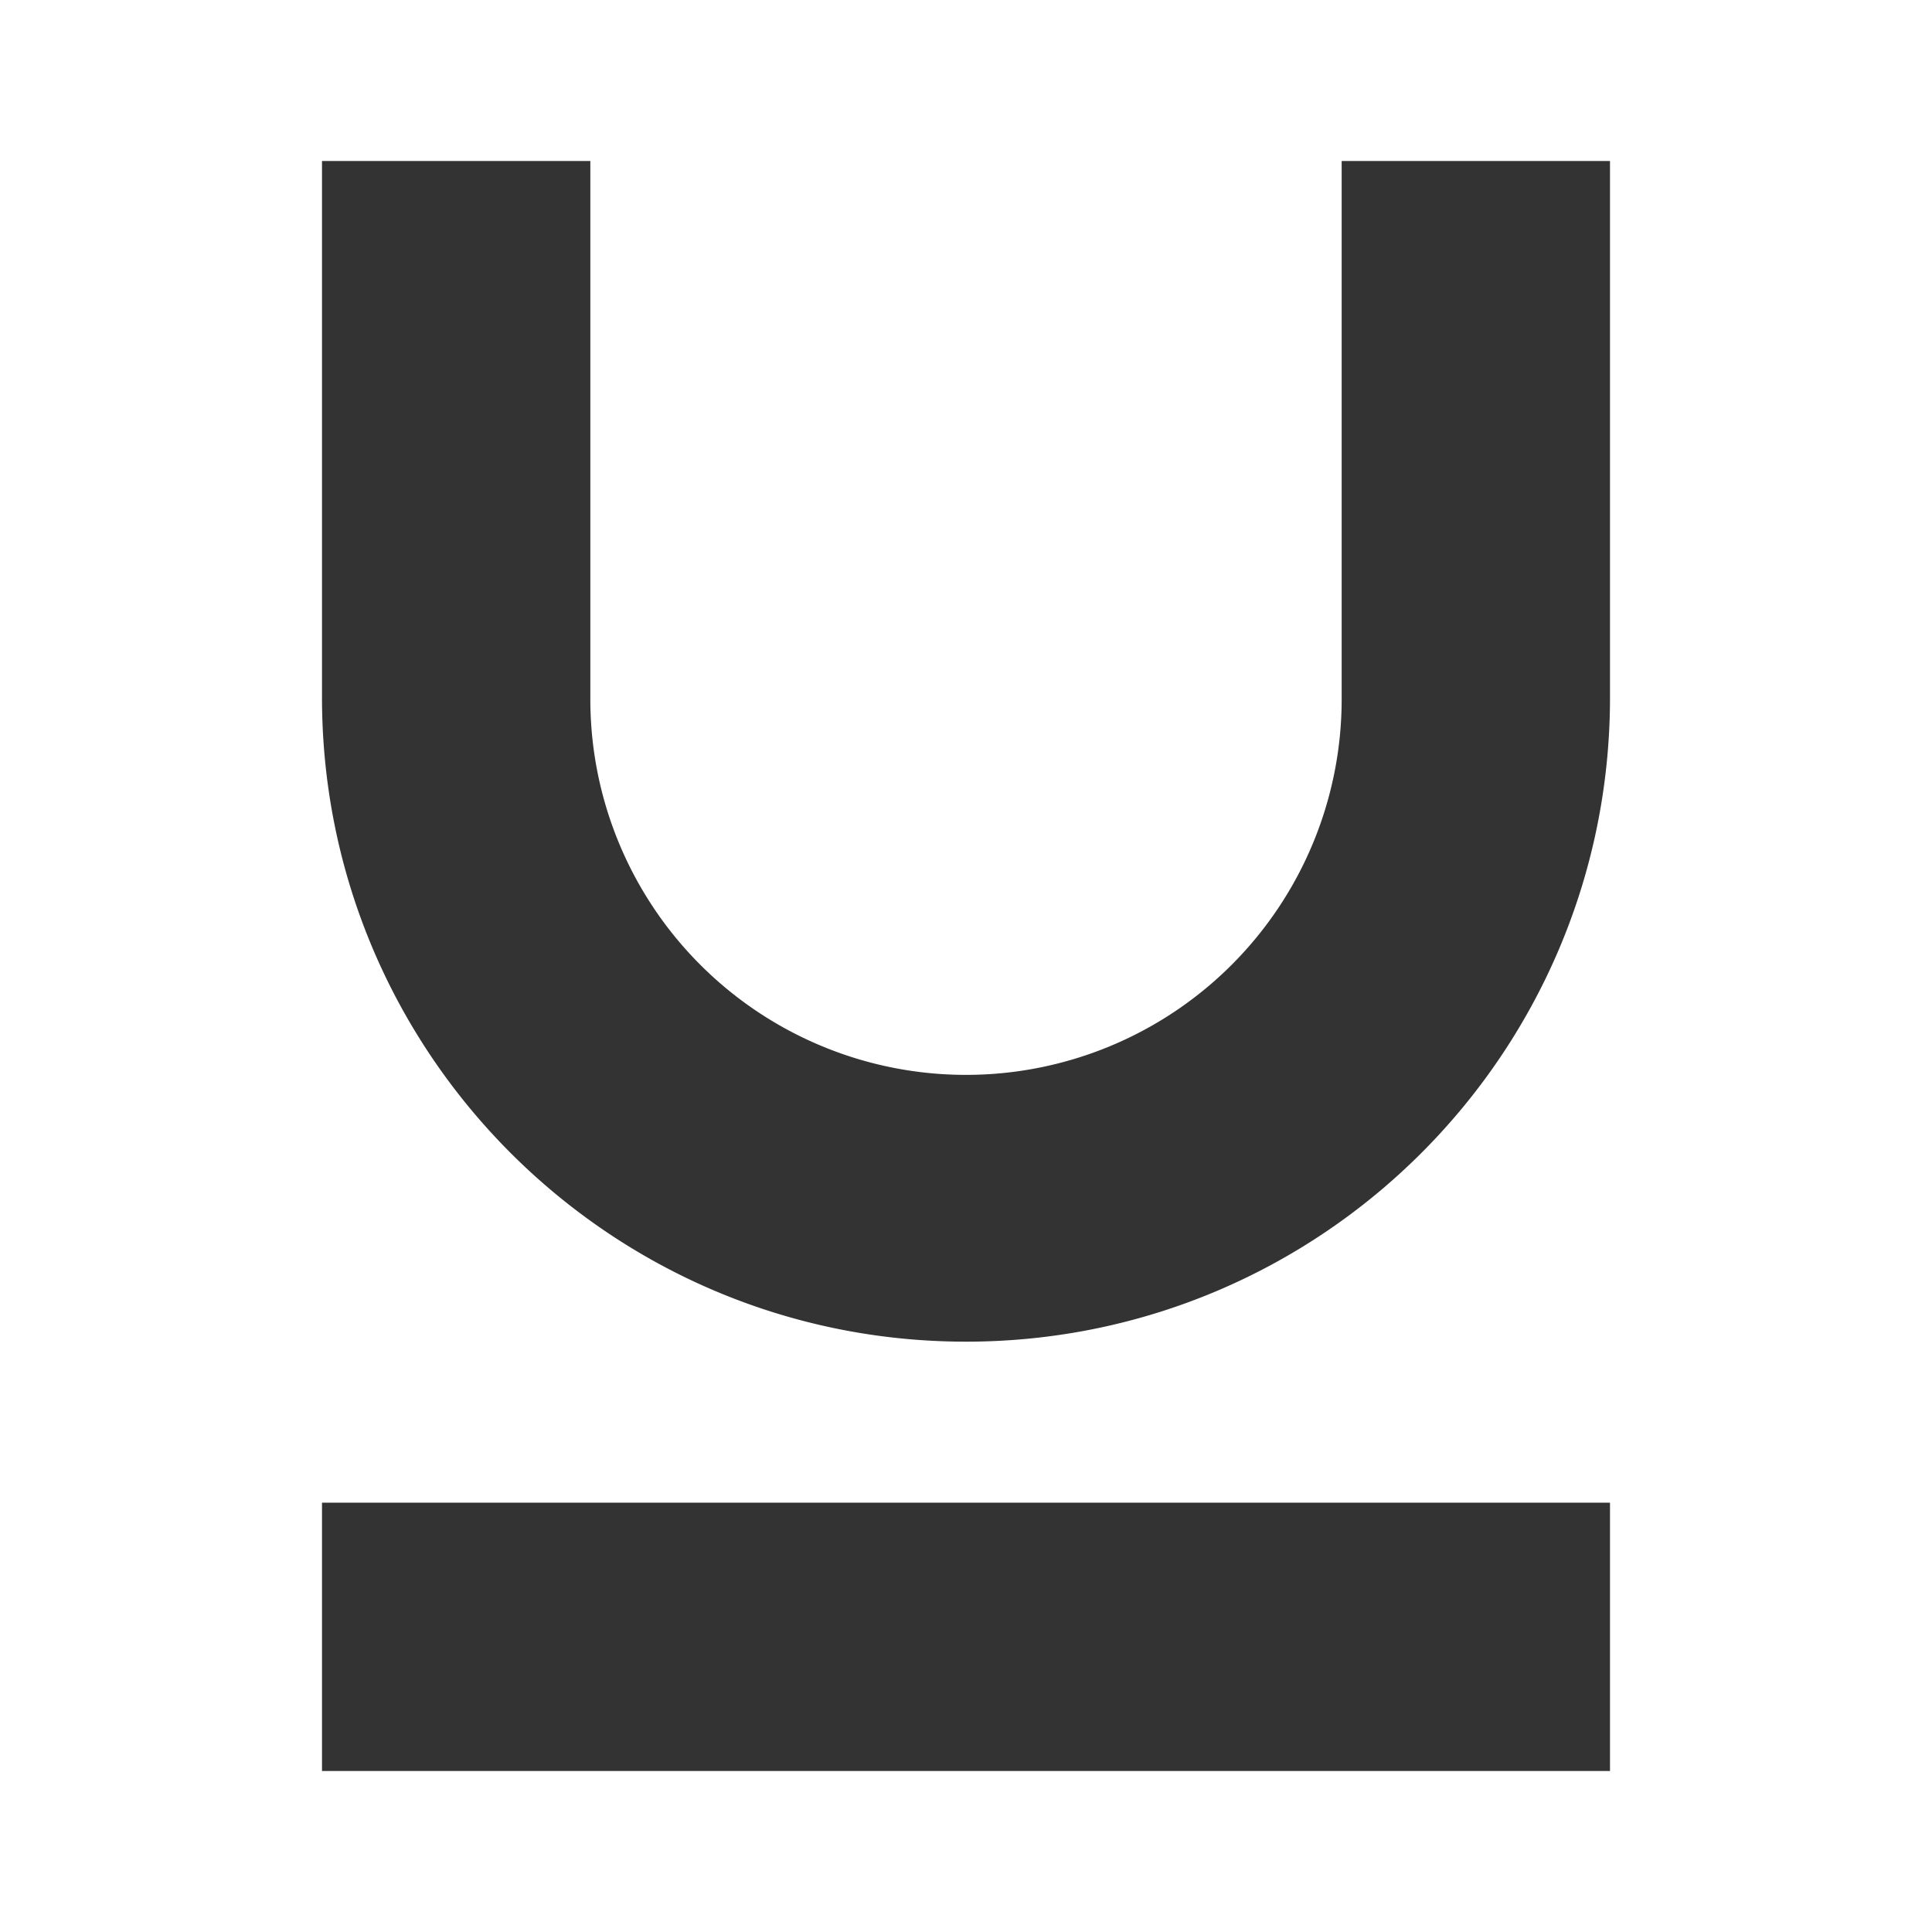 <svg xmlns="http://www.w3.org/2000/svg" viewBox="0 0 576 576"><defs><style>.cls-2{fill:#333}</style></defs><g id="Layer_2" data-name="Layer 2"><g id="Layer_1-2" data-name="Layer 1"><path d="M0 0h576v576H0z" style="fill:#fff"/><path d="M400 48v160.46a112 112 0 0 1-224 0V48H96v160.46C96.28 314.29 182.13 400 288 400s191.72-85.71 192-191.54V48ZM480 528H96v-80h384" class="cls-2"/></g></g></svg>